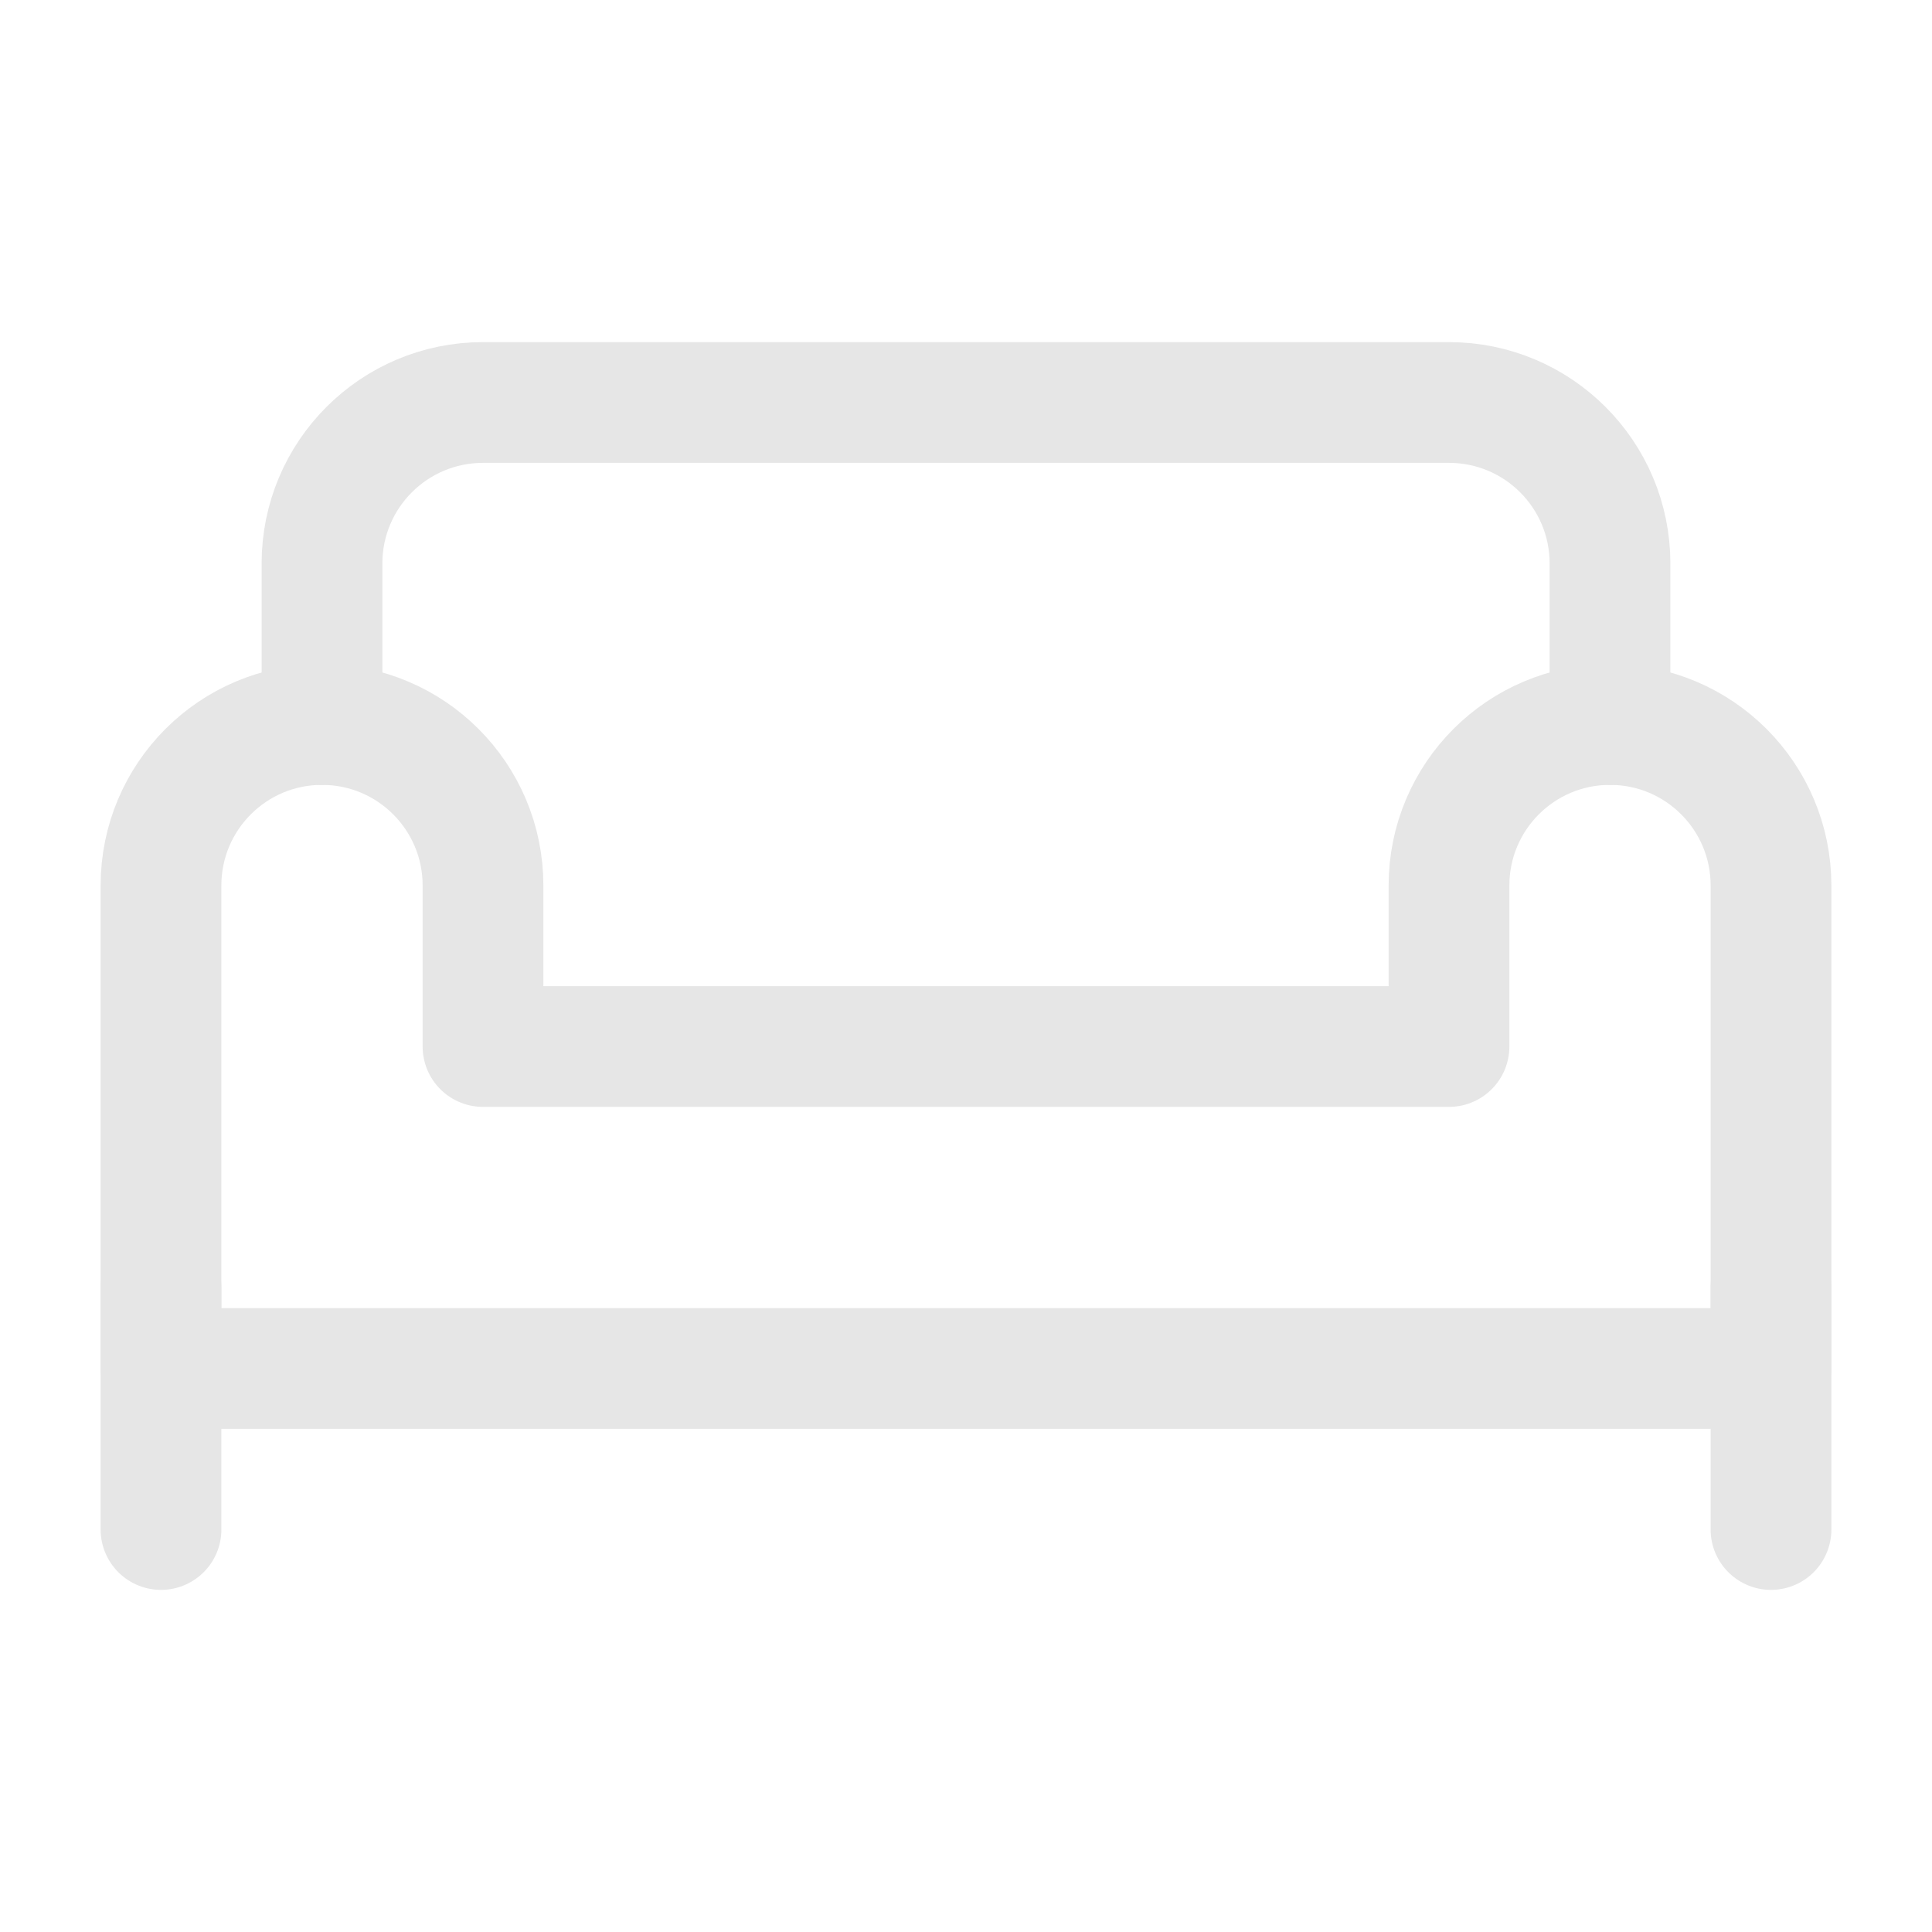 <svg width="24" height="24" viewBox="0 0 24 24" fill="none" xmlns="http://www.w3.org/2000/svg">
<path d="M2 16L2 19" stroke="#E6E6E6" stroke-width="1.5" stroke-linecap="round" stroke-linejoin="round"/>
<path d="M4 9V7C4 5.895 4.895 5 6 5L18 5C19.105 5 20 5.895 20 7V9" stroke="#E6E6E6" stroke-width="1.5" stroke-linecap="round" stroke-linejoin="round"/>
<path d="M20 9C18.895 9 18 9.895 18 11V13H6V11C6 9.895 5.105 9 4 9C2.895 9 2 9.895 2 11V17H22V11C22 9.895 21.105 9 20 9Z" stroke="#E6E6E6" stroke-width="1.5" stroke-linecap="round" stroke-linejoin="round"/>
<path d="M22 16L22 19" stroke="#E6E6E6" stroke-width="1.5" stroke-linecap="round" stroke-linejoin="round"/>
</svg>
